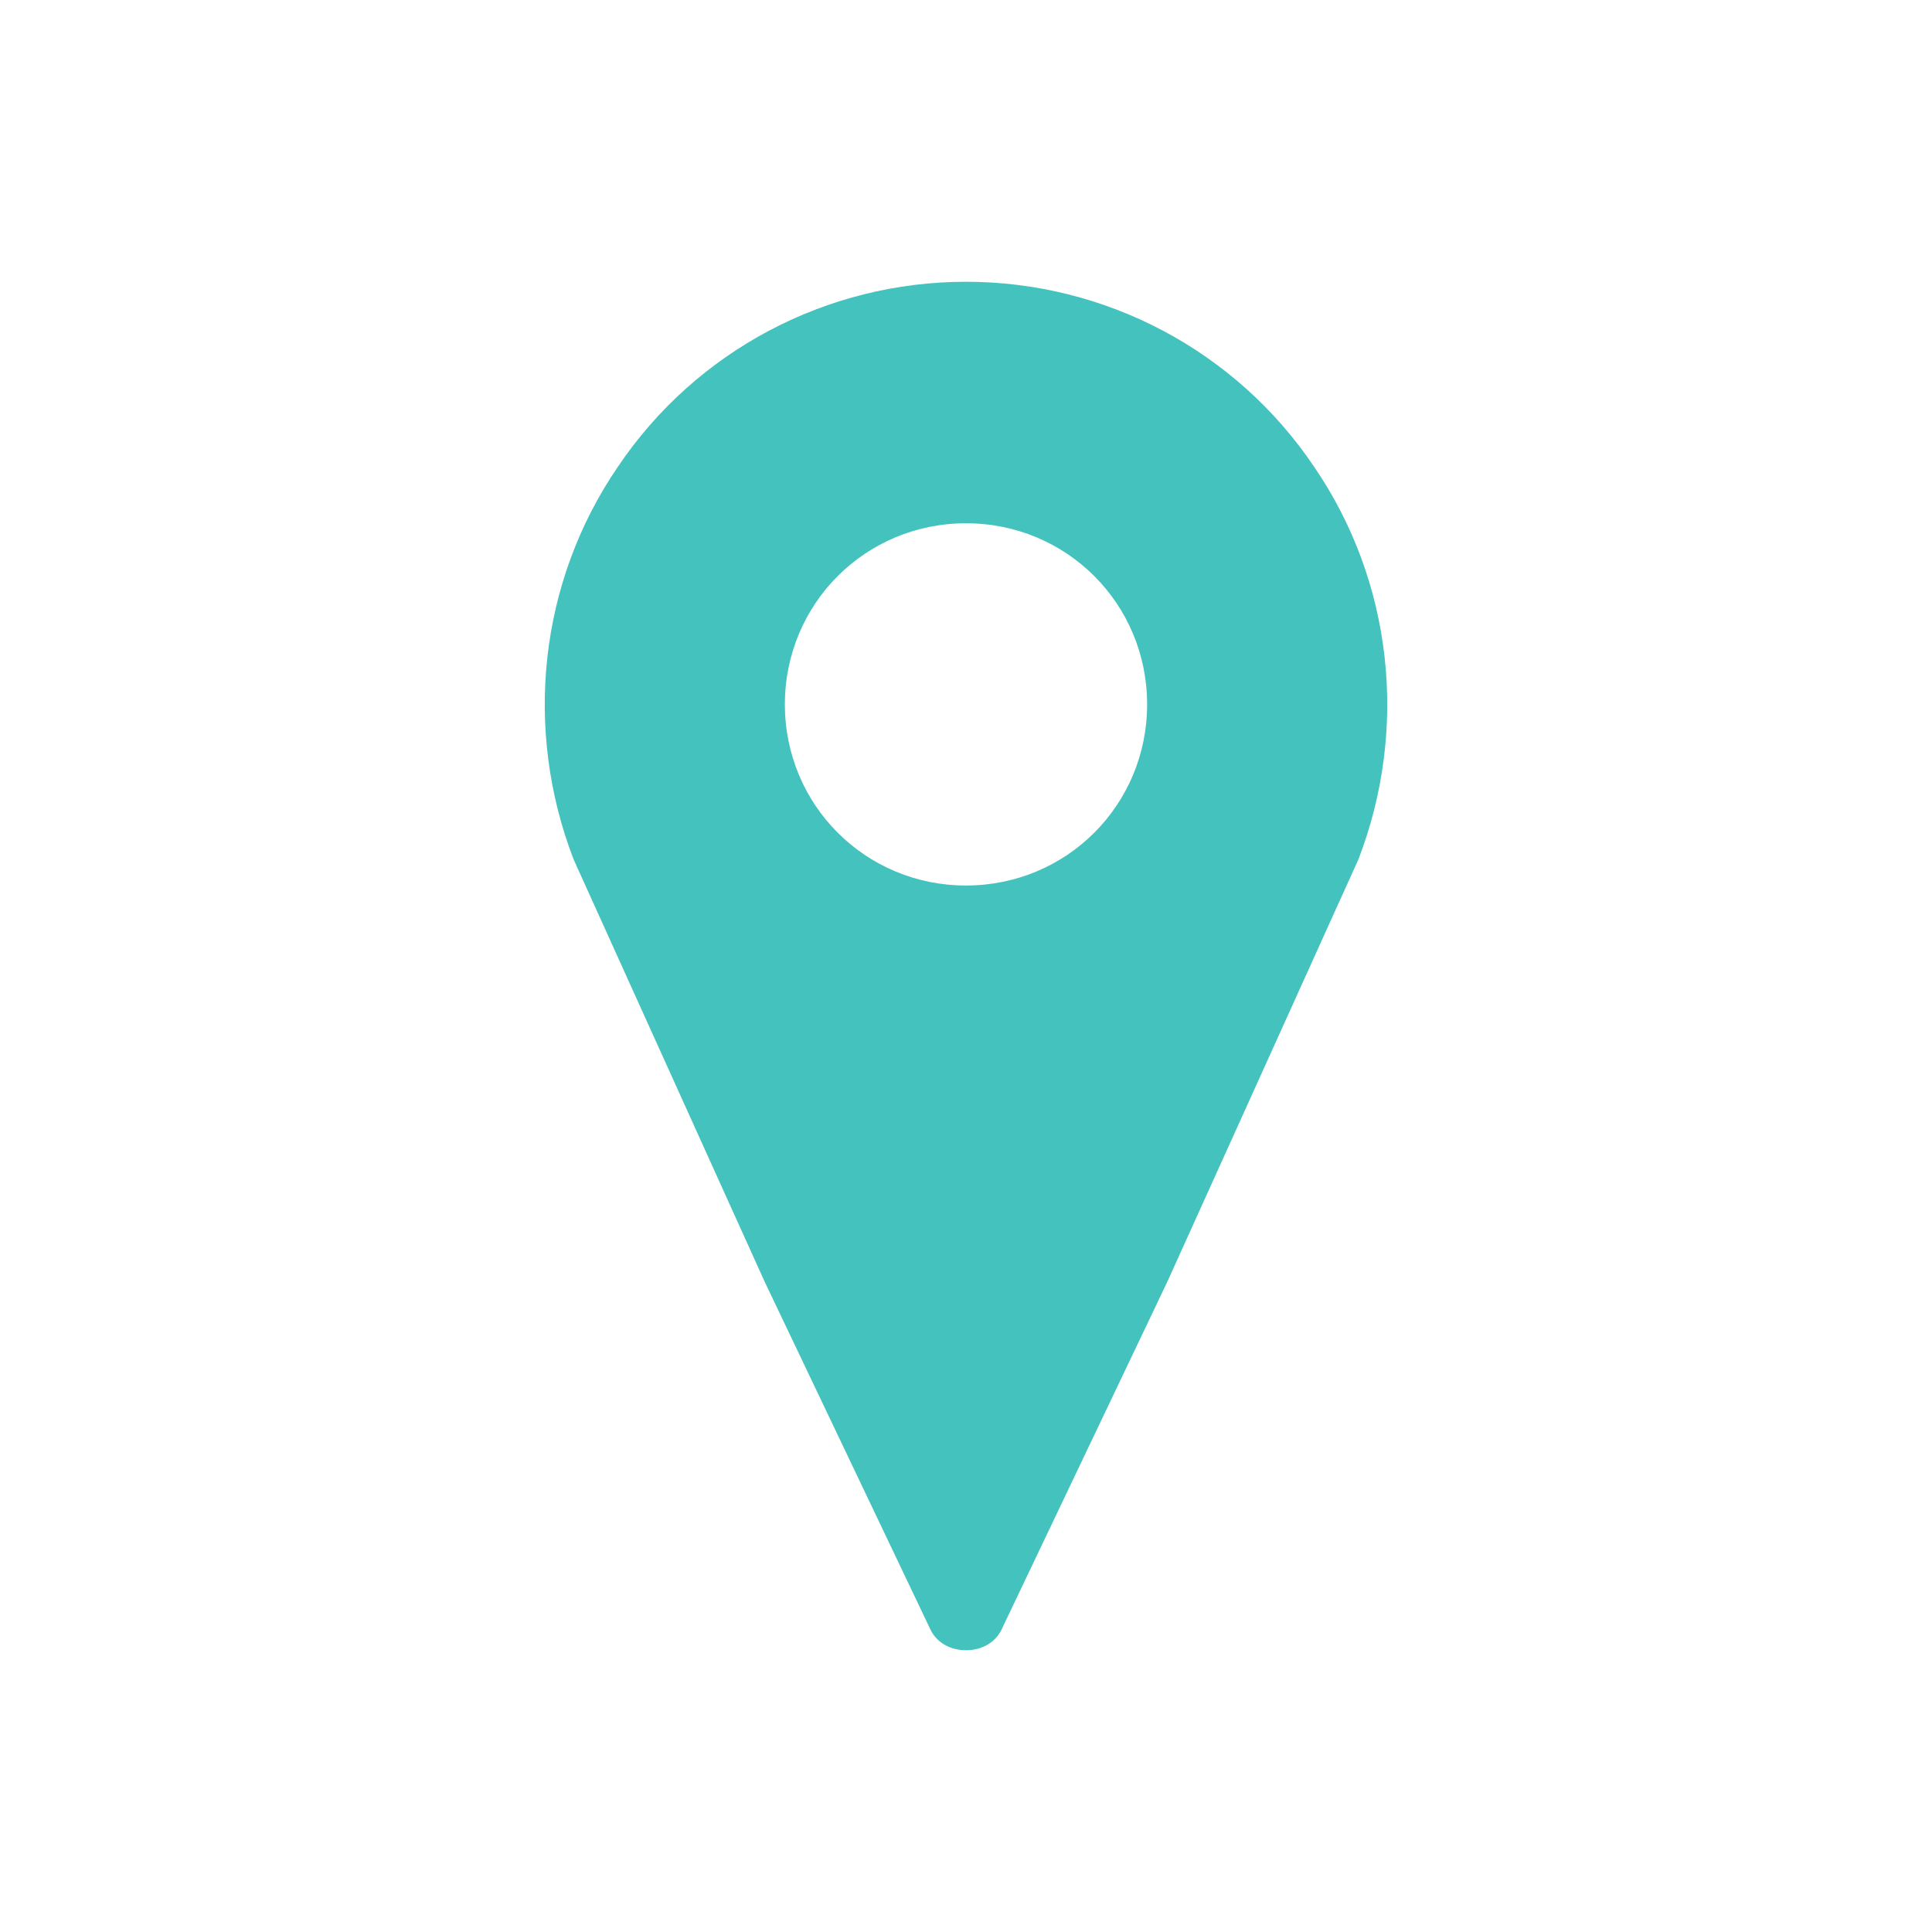 <svg overflow="hidden" xml:space="preserve" xmlns:xlink="http://www.w3.org/1999/xlink" xmlns="http://www.w3.org/2000/svg" height="32" width="32"><g transform="translate(-175 -604)"><path fill="#43C2BE" d="M191 618.667C189.333 618.667 188 617.333 188 615.667 188 614 189.333 612.667 191 612.667 192.667 612.667 194 614 194 615.667 194 617.333 192.667 618.667 191 618.667ZM191 608.667C188.7 608.667 186.533 609.8 185.233 611.733 183.933 613.633 183.667 616.067 184.5 618.233L187.667 625.233 190.4 630.967C190.5 631.2 190.733 631.333 191 631.333 191.267 631.333 191.5 631.2 191.6 630.967L194.333 625.233 197.5 618.233C198.333 616.067 198.067 613.633 196.767 611.733 195.467 609.8 193.3 608.667 191 608.667Z"></path></g></svg>